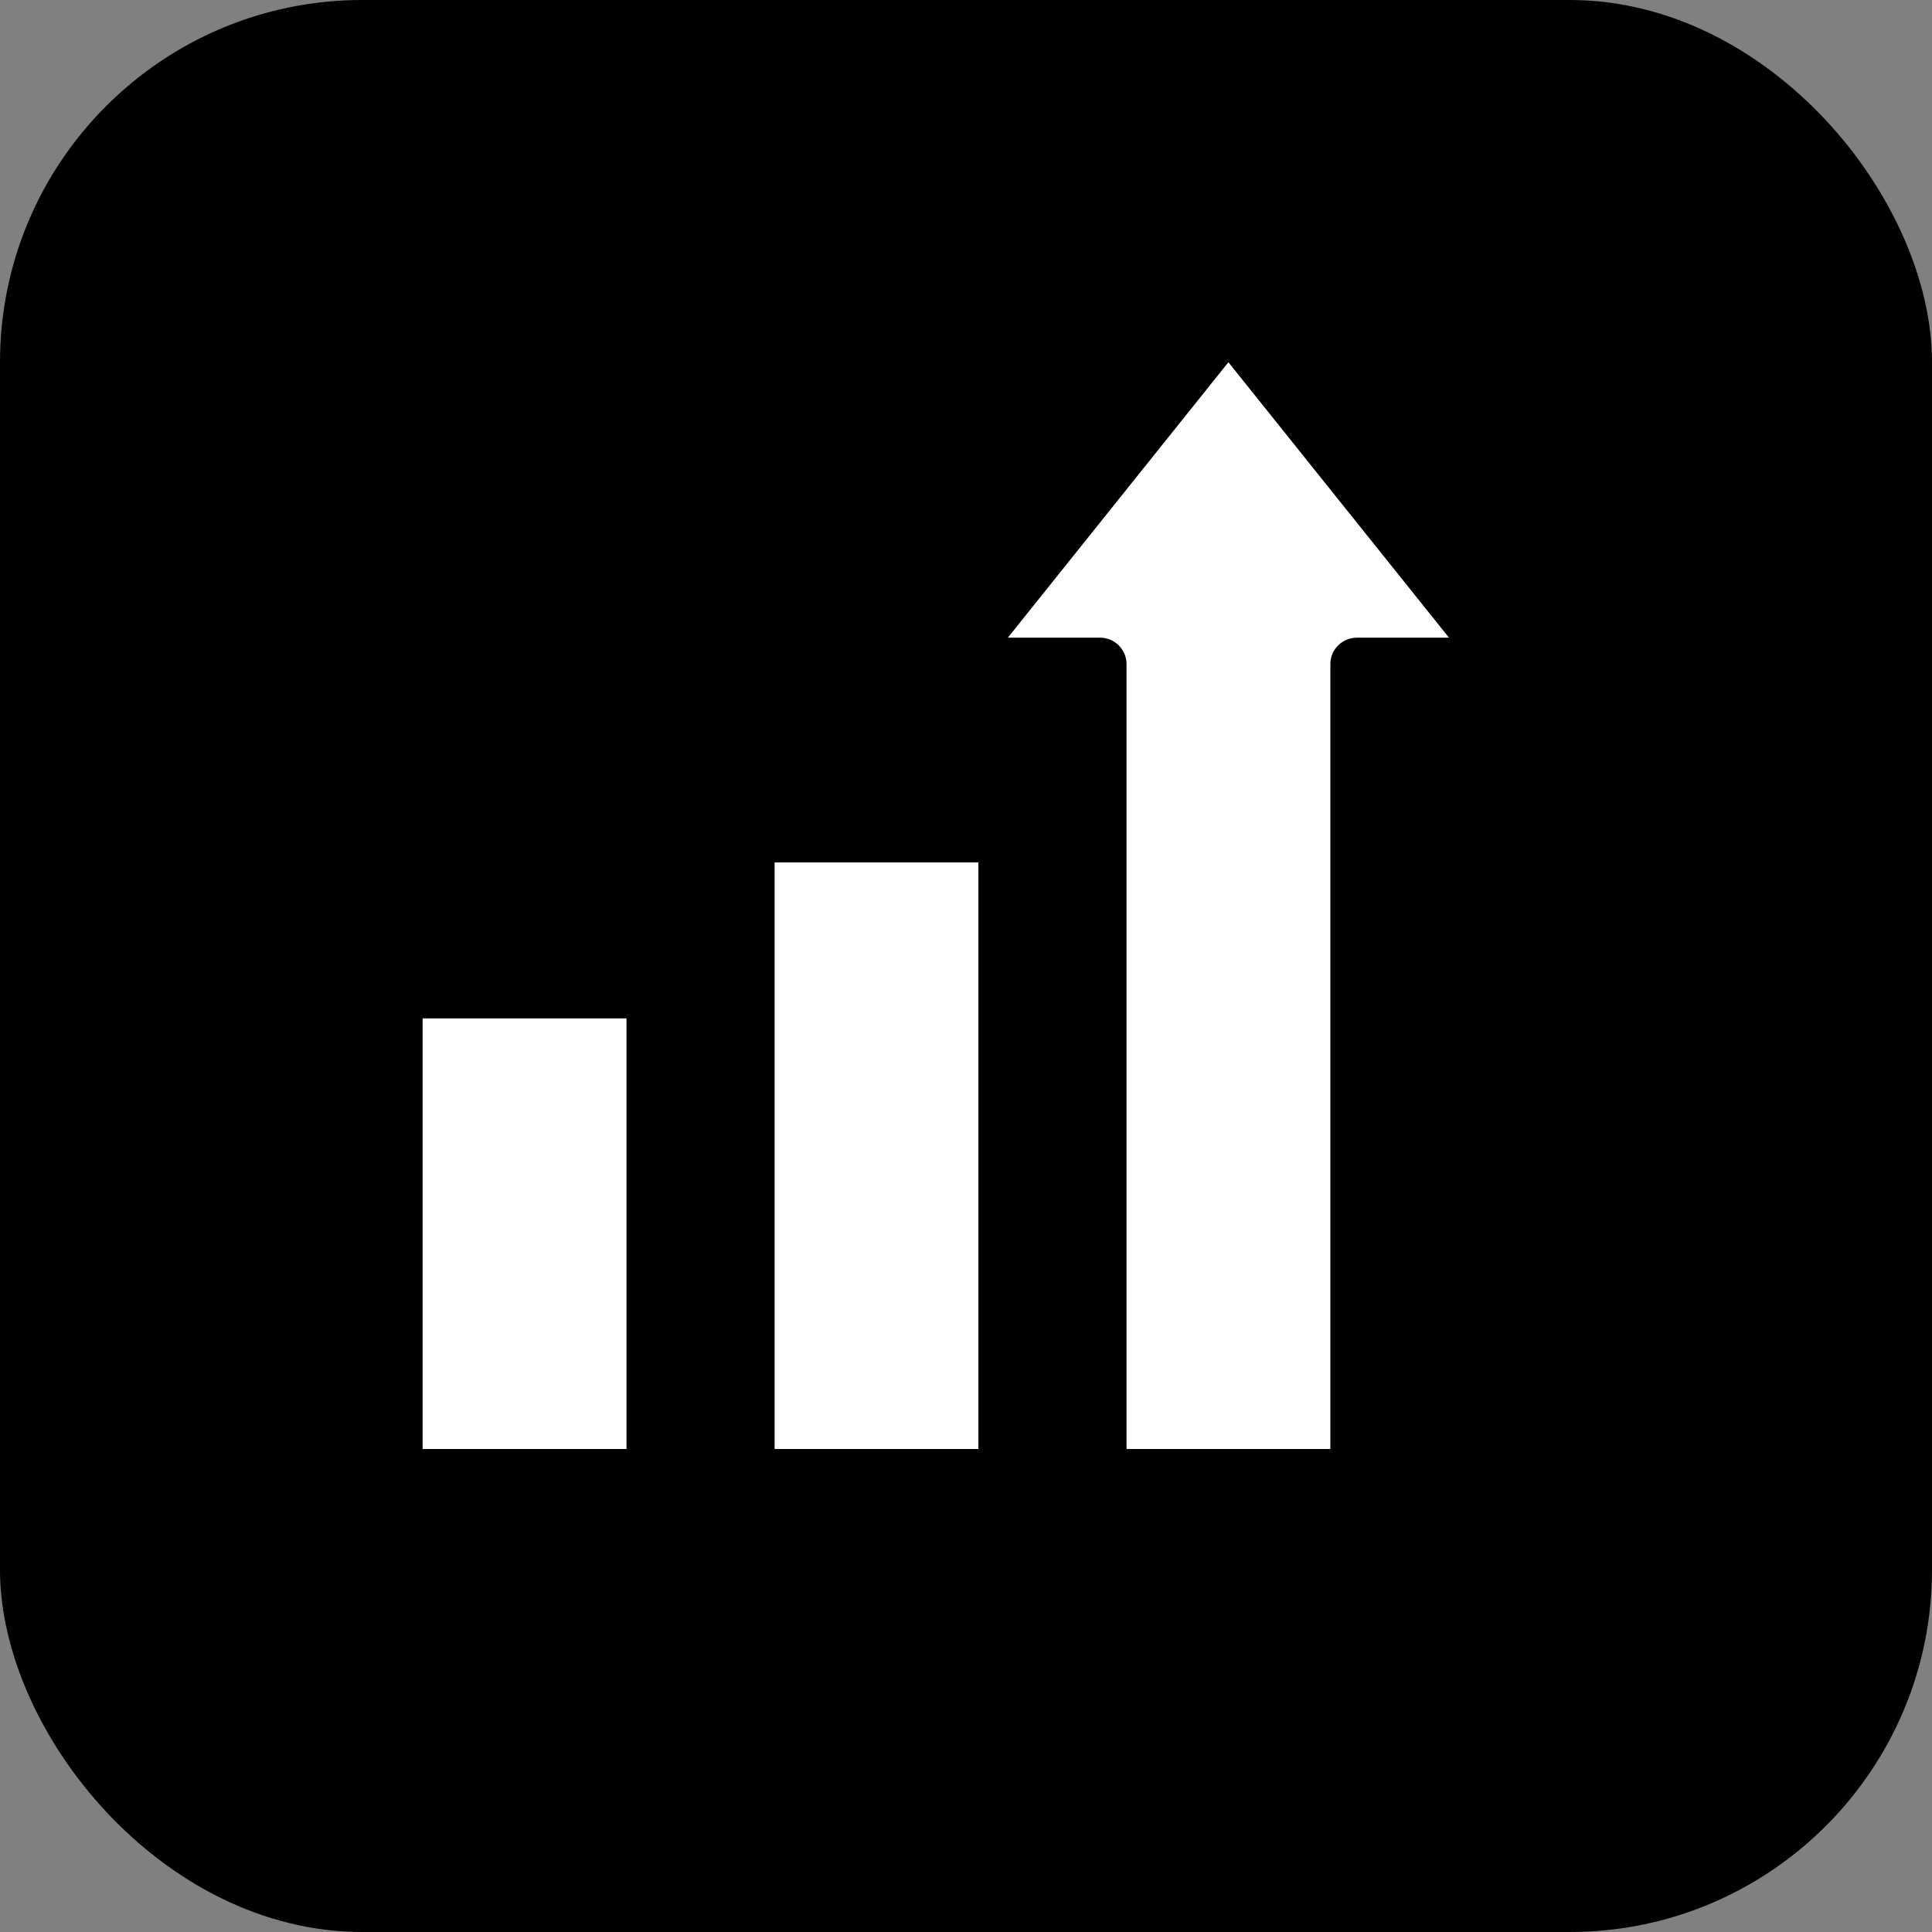 <?xml version="1.0" encoding="UTF-8"?> <svg xmlns="http://www.w3.org/2000/svg" width="32" height="32" viewBox="0 0 32 32" fill="none"><rect x="0" y="0" width="32" height="32" fill="#808080" stroke="none"/><rect width="32" height="32" rx="6" fill="black"></rect><path fill-rule="evenodd" clip-rule="evenodd" d="M10.377 16.868H7V24H10.377V16.868ZM16.205 14.284H12.83V24H16.205V14.284ZM16.693 10.562H18.222C18.338 10.562 18.449 10.608 18.53 10.69C18.612 10.772 18.659 10.883 18.659 10.998V24H22.035V10.999C22.035 10.758 22.23 10.563 22.472 10.562H24L20.346 6L16.693 10.562Z" fill="white"></path></svg> 